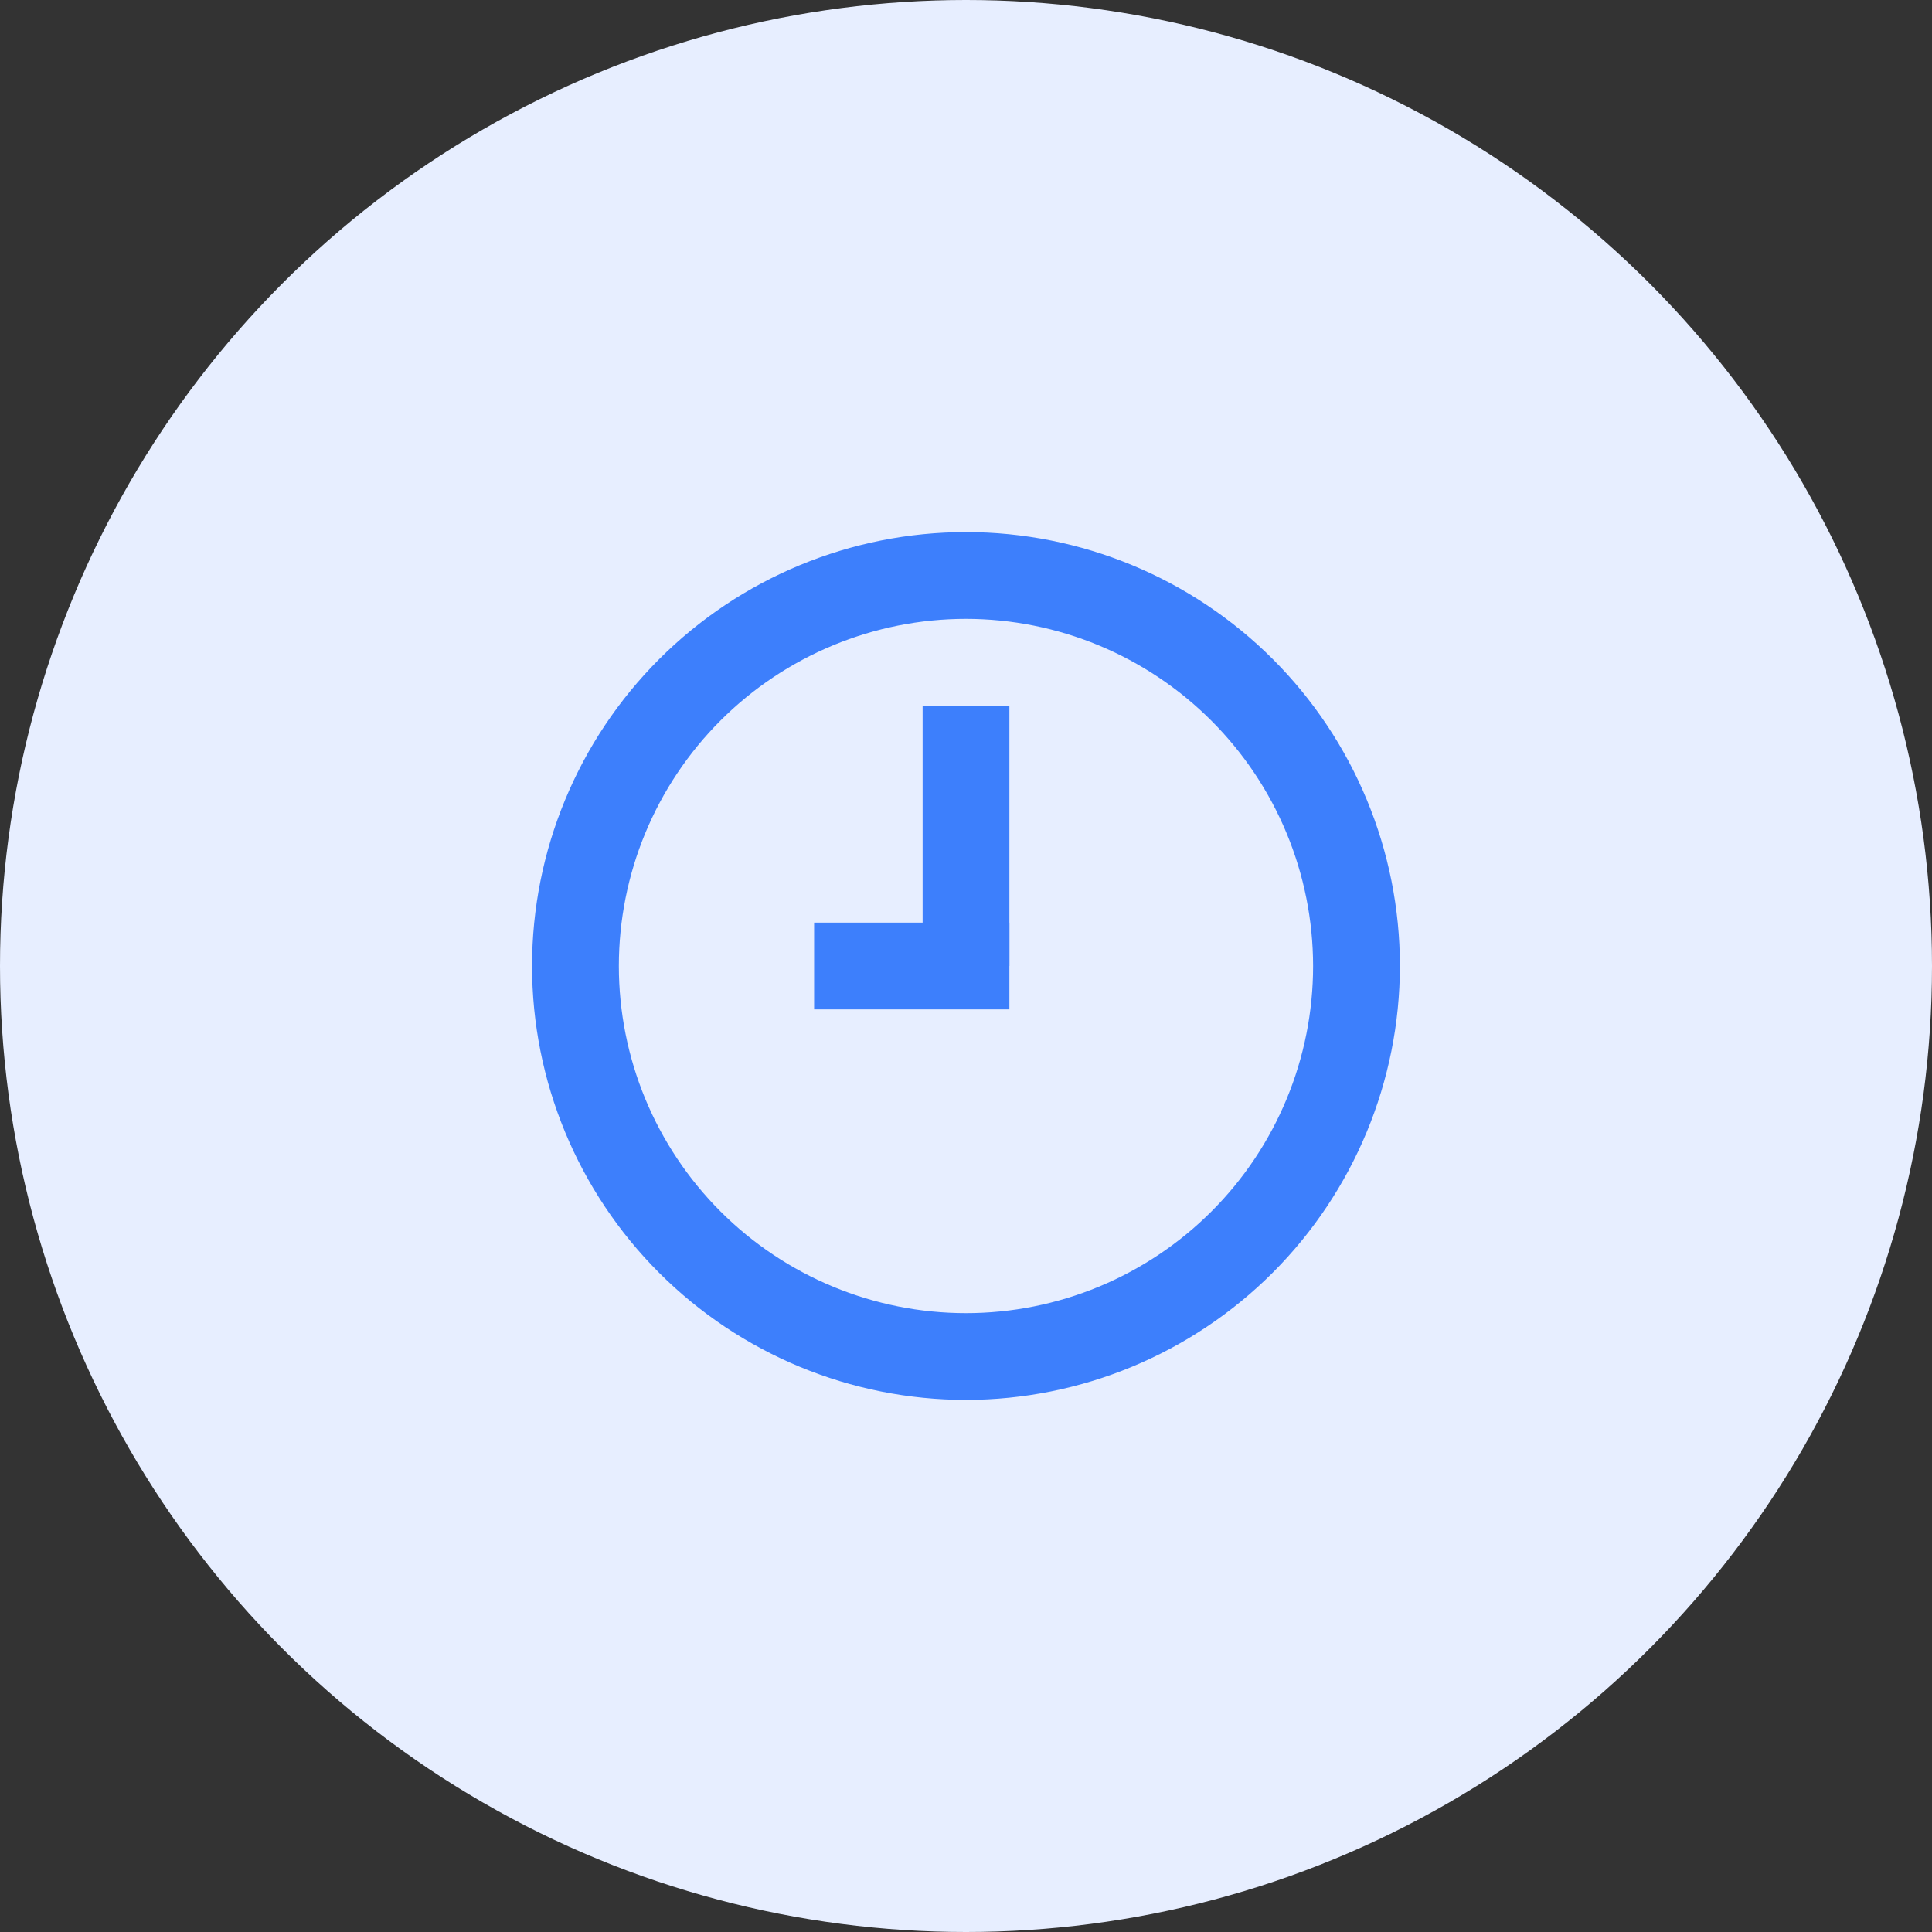<svg xmlns="http://www.w3.org/2000/svg" width="44" height="44" viewBox="0 0 44 44" fill="none"><rect x="0" y="0" width="44" height="44" fill="#333333" stroke="none"/><circle cx="22" cy="22" r="22" fill="#E7EEFF"></circle><path d="M22 31.882C19.379 31.882 16.865 30.841 15.012 28.988C13.158 27.135 12.117 24.621 12.117 22C12.117 19.379 13.158 16.865 15.012 15.012C16.865 13.159 19.379 12.118 22 12.118C24.62 12.118 27.134 13.159 28.988 15.012C30.841 16.865 31.882 19.379 31.882 22C31.879 24.62 30.837 27.132 28.985 28.985C27.132 30.837 24.62 31.88 22 31.882ZM22 14.094C19.903 14.094 17.892 14.927 16.409 16.41C14.927 17.892 14.094 19.903 14.094 22C14.094 24.097 14.927 26.108 16.409 27.59C17.892 29.073 19.903 29.906 22 29.906C24.096 29.906 26.107 29.073 27.59 27.59C29.073 26.108 29.905 24.097 29.905 22C29.903 19.904 29.07 17.894 27.587 16.412C26.105 14.93 24.096 14.096 22 14.094Z" fill="#3D7FFC"></path><path d="M22.988 16.07H21.012V22H22.988V16.07Z" fill="#3D7FFC"></path><path d="M22.988 21.012H18.541V22.988H22.988V21.012Z" fill="#3D7FFC"></path></svg>